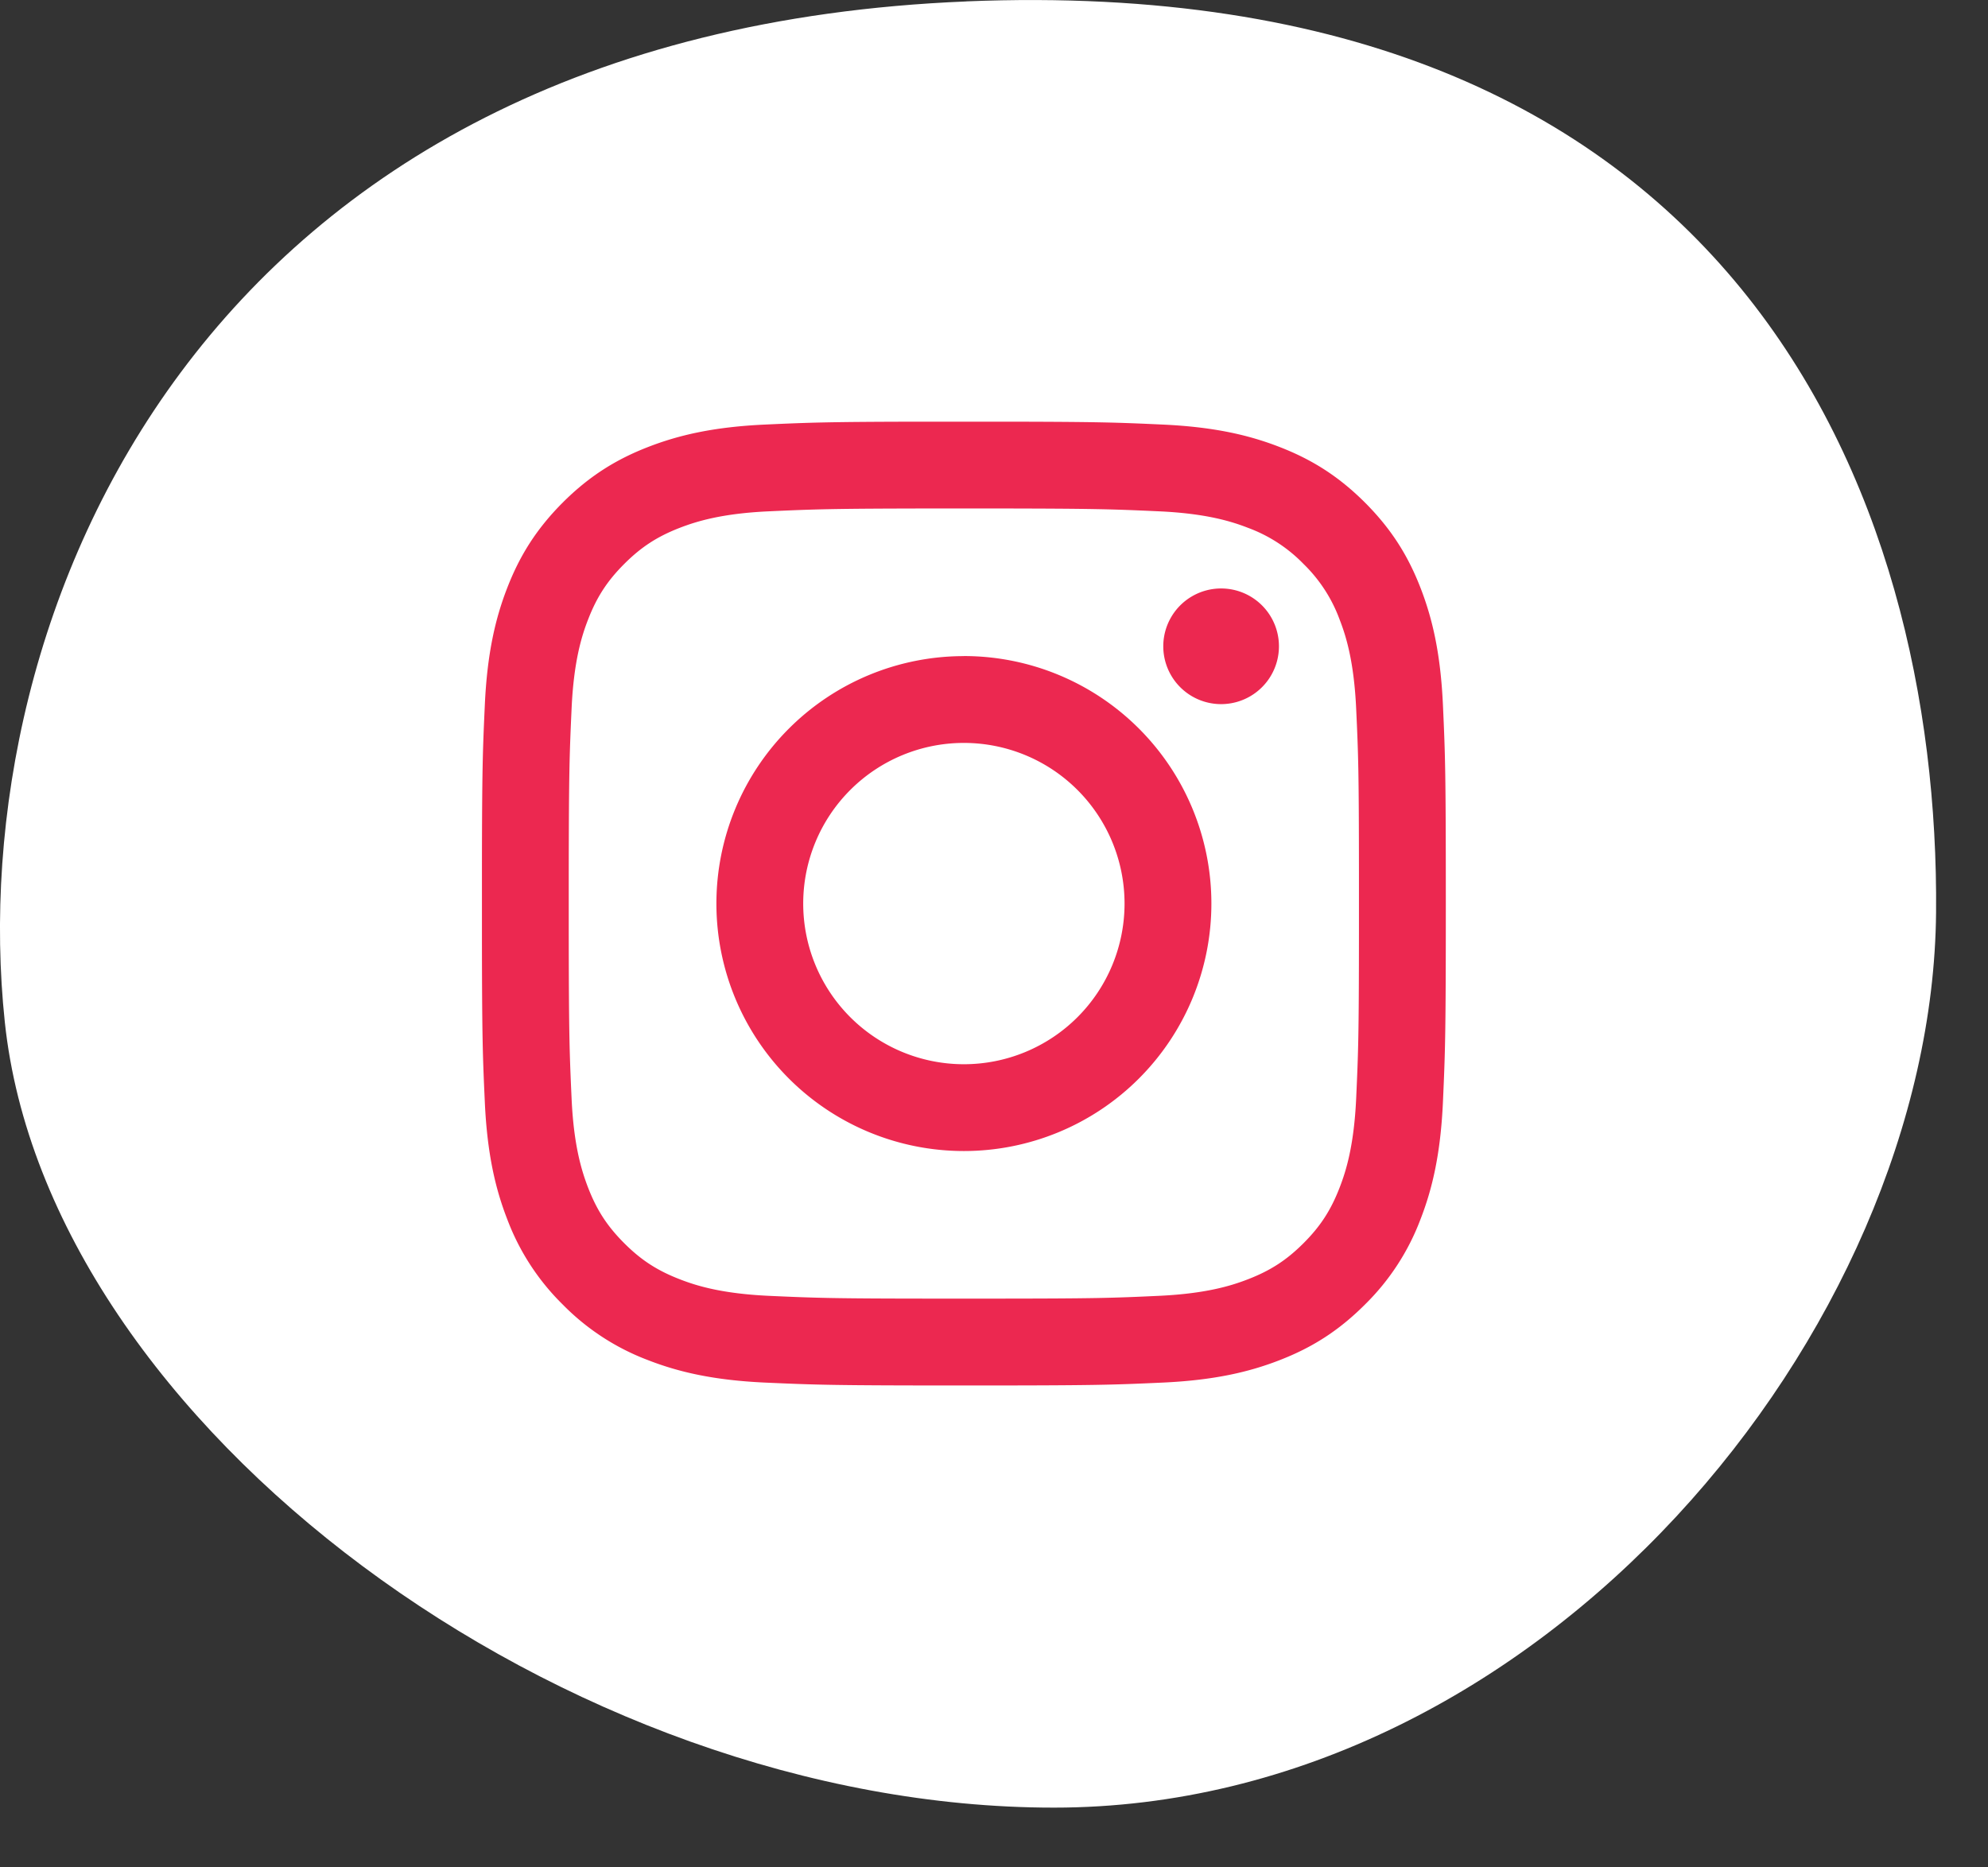 <svg xmlns="http://www.w3.org/2000/svg" width="33" height="31"><rect width="100%" height="100%" fill="#333333" stroke="none"/><g fill="none" fill-rule="evenodd"><path fill="#FFF" fill-rule="nonzero" d="M16.038.023c12.777-.524 16.16 8.2 16.1 15.125-.06 6.925-6.556 14.86-14.644 14.86-8.088 0-16.703-6.34-17.414-13.04C-.63 10.27 3.262.547 16.038.024z"/><path fill="#EC2850" d="M16.62 7c1.616.002 1.914.013 2.678.048.852.039 1.433.174 1.942.372.526.204.972.478 1.417.922.445.445.719.891.923 1.417.198.51.333 1.09.372 1.942.039.854.048 1.126.048 3.299s-.01 2.445-.048 3.298c-.039.852-.174 1.433-.372 1.942a3.922 3.922 0 01-.923 1.417c-.445.445-.89.719-1.417.923-.509.198-1.09.333-1.942.372-.853.039-1.125.048-3.298.048s-2.445-.01-3.299-.048c-.851-.039-1.433-.174-1.942-.372a3.922 3.922 0 01-1.417-.923 3.921 3.921 0 01-.922-1.417c-.198-.509-.333-1.09-.372-1.942-.035-.764-.046-1.062-.048-2.678v-1.24c.002-1.616.013-1.914.048-2.679.039-.851.174-1.433.372-1.942.204-.526.478-.972.922-1.417.445-.444.891-.718 1.417-.922.51-.198 1.09-.333 1.942-.372.744-.034 1.046-.045 2.547-.048H16.62zm-.114 1.441h-1.012c-1.678.002-1.955.012-2.727.047-.78.035-1.204.166-1.485.275-.374.145-.64.319-.92.599-.28.28-.454.546-.599.92-.11.281-.24.705-.275 1.485-.035.772-.045 1.05-.047 2.727v1.012c.002 1.677.012 1.955.047 2.727.035.78.166 1.203.275 1.485.145.374.319.64.599.92.28.28.546.453.92.598.281.11.705.24 1.485.276.772.035 1.05.045 2.727.046h1.012c1.677-.001 1.955-.01 2.727-.046.78-.036 1.203-.166 1.485-.276.374-.145.64-.318.92-.598.28-.28.453-.546.598-.92.11-.282.24-.705.276-1.485.035-.772.045-1.05.046-2.727v-1.012c-.001-1.678-.01-1.955-.046-2.727-.036-.78-.166-1.204-.276-1.485a2.478 2.478 0 00-.598-.92 2.478 2.478 0 00-.92-.599c-.282-.11-.705-.24-1.485-.275-.772-.035-1.05-.045-2.727-.047zM16 10.891a4.108 4.108 0 110 8.217 4.108 4.108 0 010-8.216zm0 1.442a2.667 2.667 0 100 5.334 2.667 2.667 0 000-5.334zm4.27-2.564a.96.96 0 110 1.92.96.96 0 010-1.92z"/></g></svg>